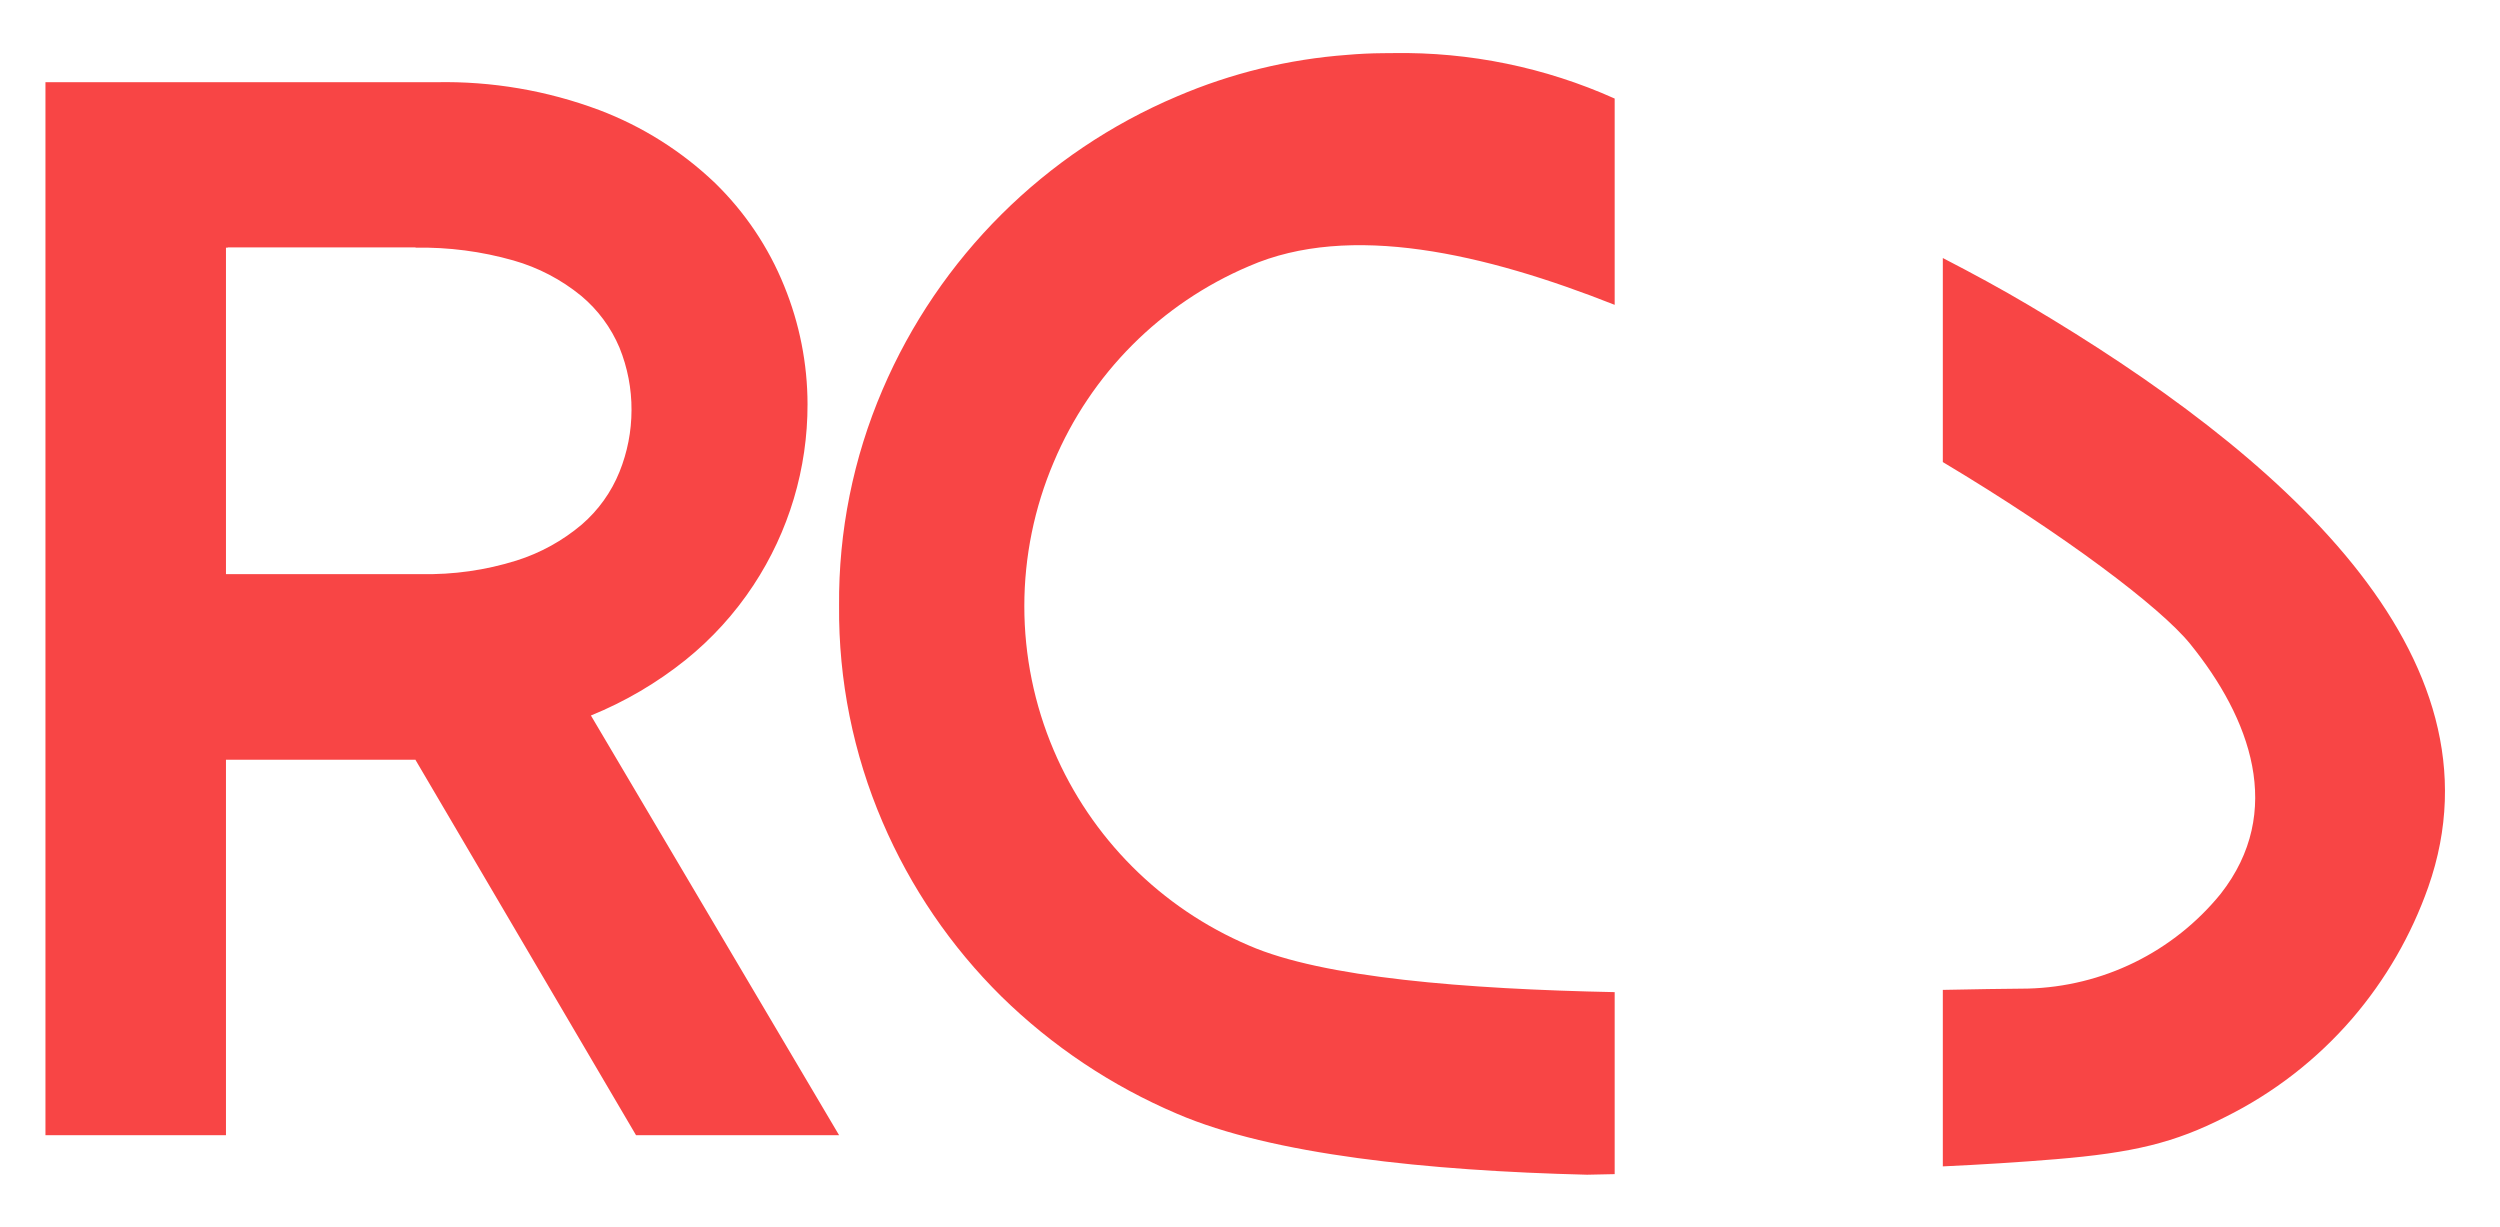 <?xml version="1.0" encoding="UTF-8"?> <svg xmlns="http://www.w3.org/2000/svg" width="330" height="162" viewBox="0 0 330 162" fill="none"><path fill-rule="evenodd" clip-rule="evenodd" d="M54.856 75.782H55.563C59.835 75.874 64.094 75.27 68.172 73.993C71.337 72.995 74.272 71.376 76.805 69.231C78.989 67.342 80.692 64.96 81.774 62.282C82.818 59.694 83.356 56.929 83.36 54.138C83.375 51.313 82.836 48.513 81.774 45.895C80.658 43.241 78.922 40.893 76.711 39.048C74.083 36.897 71.041 35.308 67.774 34.38C63.575 33.184 59.222 32.615 54.856 32.692V32.653H30.059V32.692H29.828V75.782H54.856ZM29.828 100.286V149.848H6V10.852H57.547C64.897 10.701 72.209 11.947 79.094 14.524C84.784 16.678 89.984 19.954 94.383 24.157C98.338 28.007 101.448 32.638 103.516 37.755C105.538 42.705 106.584 47.999 106.594 53.345C106.613 61.85 104.125 70.171 99.442 77.27C96.99 80.99 93.976 84.307 90.508 87.102C86.716 90.143 82.503 92.617 78 94.446L110.762 149.848H83.957L54.856 100.325V100.286H29.828ZM256.453 34.059C260.371 36.083 264.176 38.145 267.754 40.266C300.723 59.778 331.317 86.337 320.535 117.079C318.297 123.438 314.895 129.324 310.504 134.438C305.839 139.847 300.141 144.268 293.743 147.442C287.028 150.864 281.59 152.161 271.387 153.013C266.41 153.427 261.434 153.731 256.453 153.962V130.665C260.692 130.583 264.493 130.513 267.672 130.493C272.564 130.368 277.371 129.187 281.764 127.03C286.156 124.873 290.031 121.792 293.121 117.997C301.645 107.134 297.039 94.782 289.086 84.977C285.184 80.169 272.578 70.634 256.453 60.993V34.059ZM177.836 7.243C179.383 7.106 180.965 7.032 182.571 7.02C183.016 7.013 183.473 7.009 183.922 7.009C193.982 6.843 203.956 8.892 213.137 13.009V40.239C195.996 33.458 178.192 29.313 164.868 35.134C153.231 40.074 143.981 49.36 139.086 61.016C136.529 67.026 135.211 73.49 135.211 80.02C135.211 86.551 136.529 93.015 139.086 99.024C144.024 110.628 153.264 119.87 164.868 124.809C174.618 129.067 193.532 130.563 213.137 130.962V154.985C211.926 155.009 210.714 155.035 209.5 155.063C188.442 154.544 167.895 152.411 155.387 147.024C146.756 143.354 138.887 138.101 132.188 131.536C125.518 124.946 120.189 117.124 116.496 108.505C112.629 99.493 110.675 89.777 110.758 79.97C110.675 70.165 112.629 60.449 116.496 51.438C123.966 33.989 137.905 20.11 155.387 12.716C162.516 9.662 170.102 7.813 177.836 7.243V7.243Z" fill="#F84545"></path></svg> 